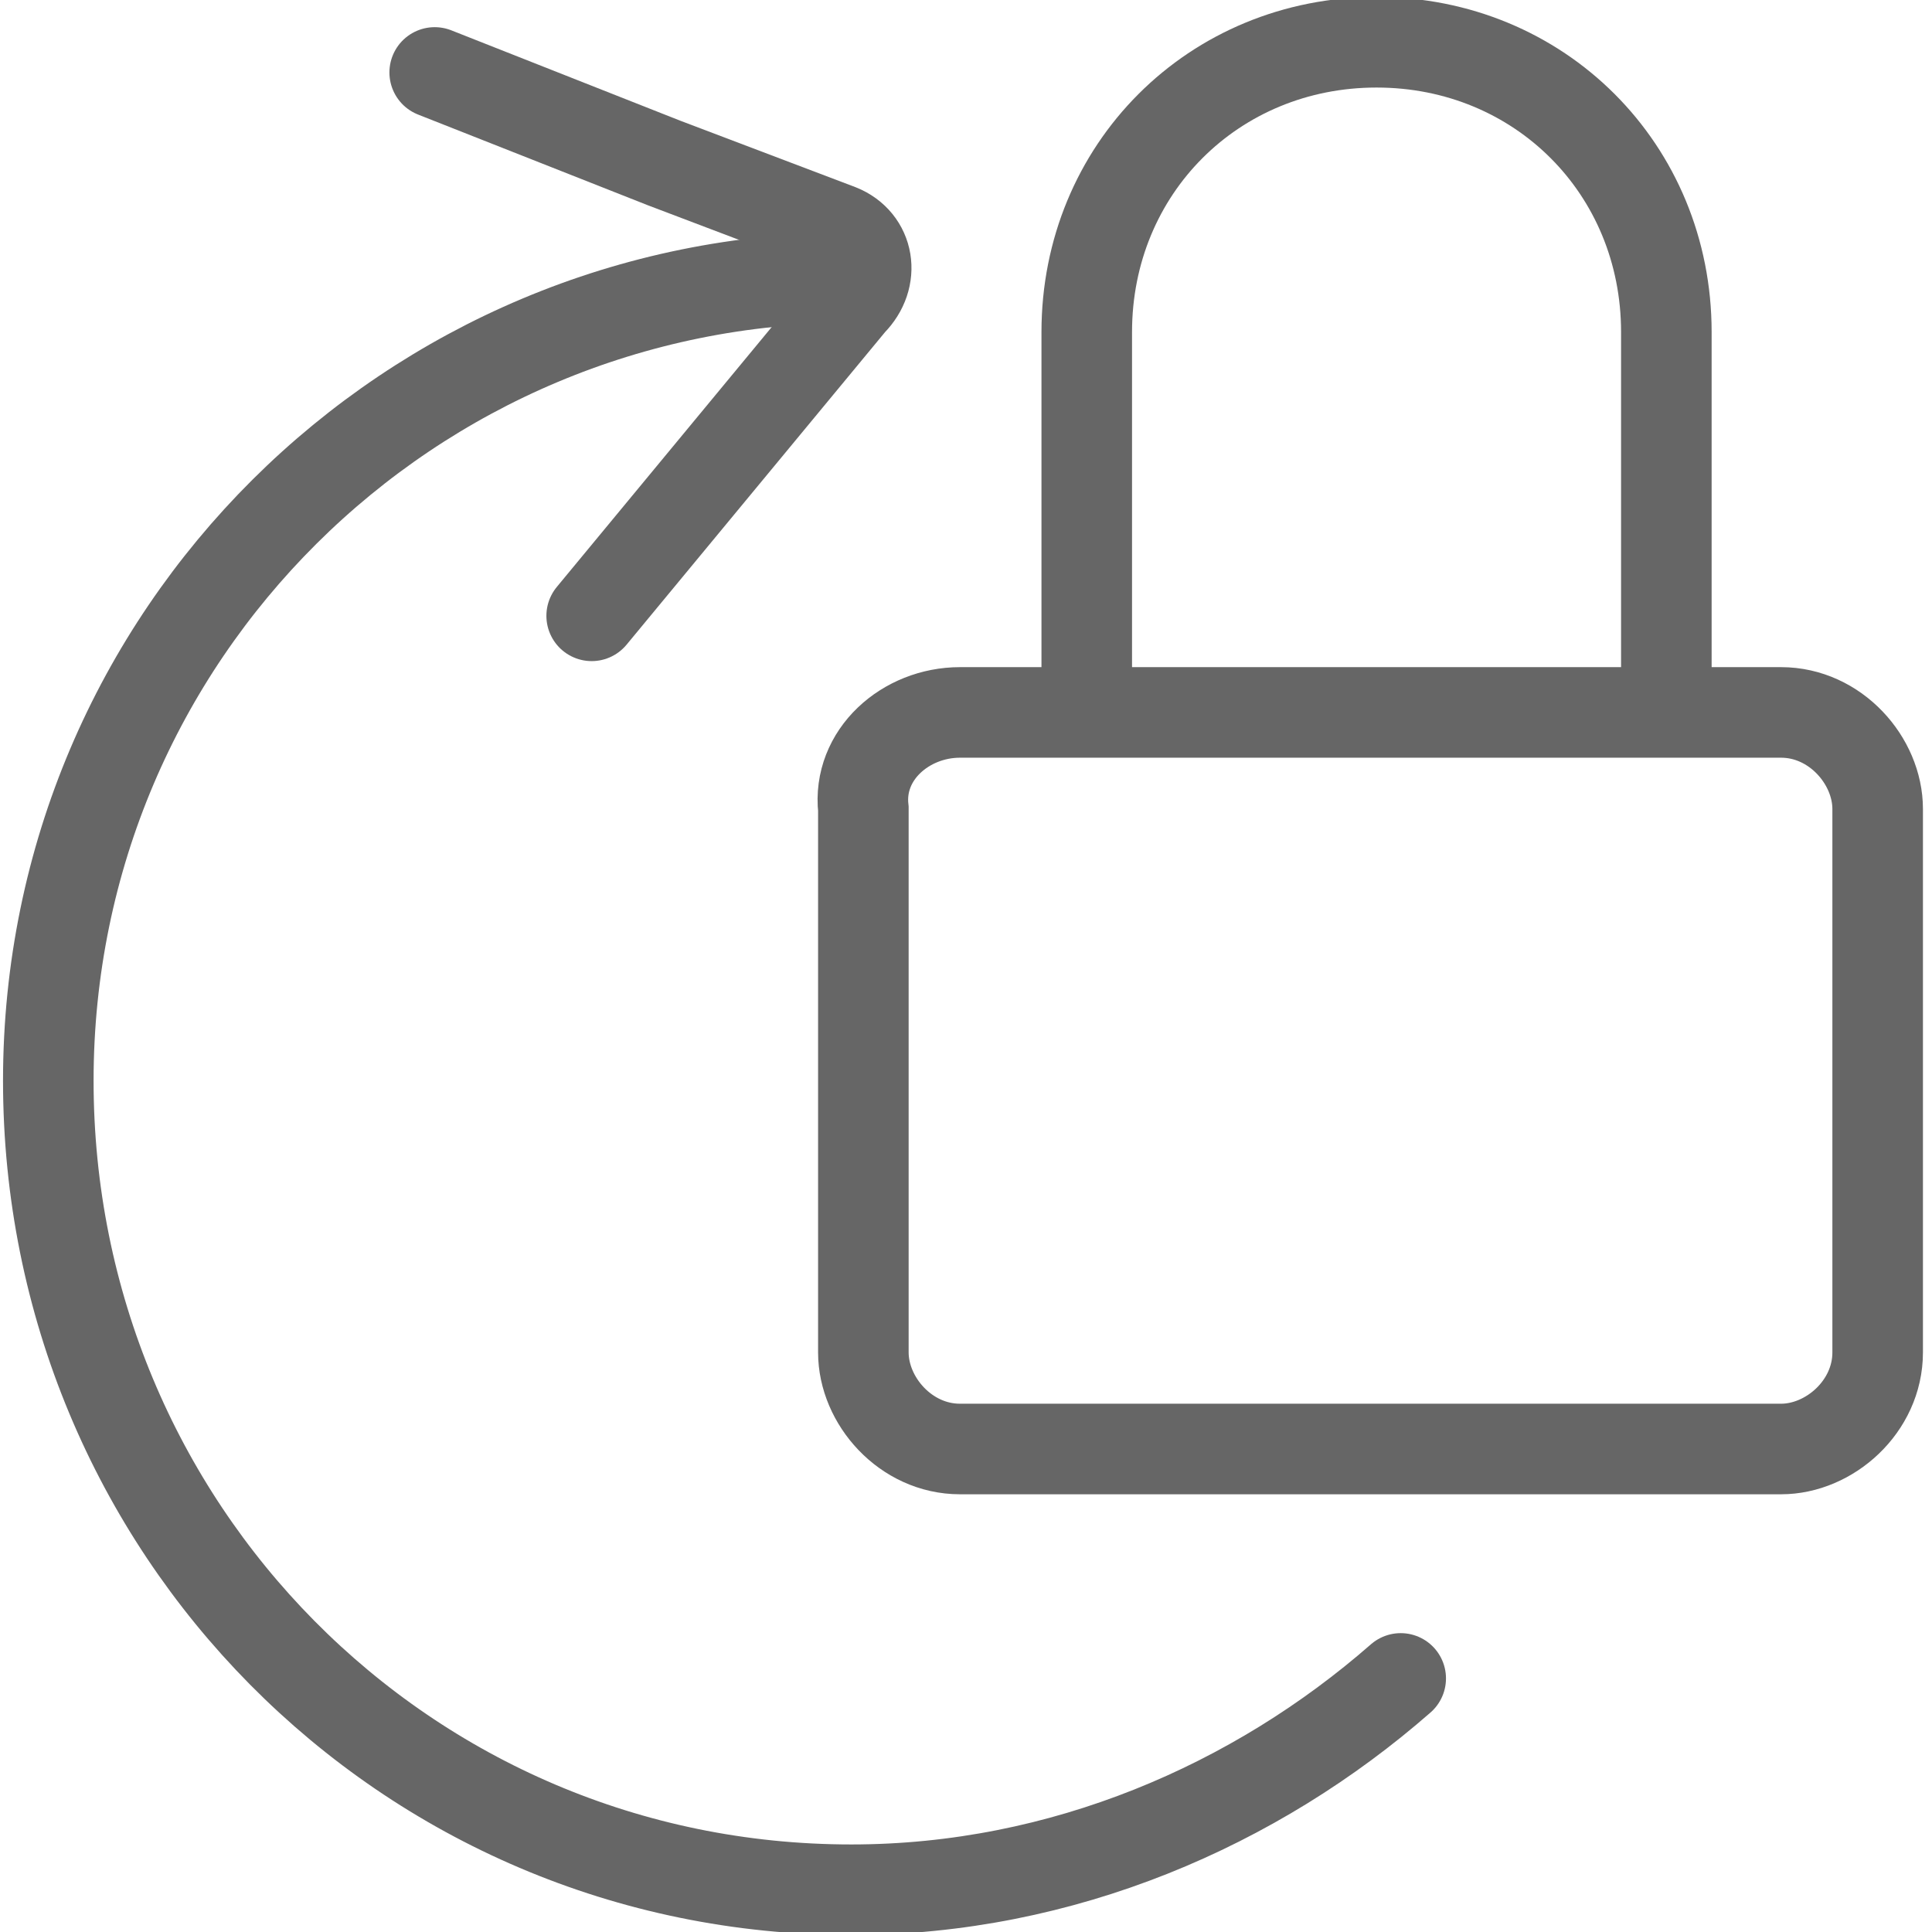 <svg xml:space="preserve" style="enable-background:new 0 0 32 32;" viewBox="0 0 32 32" y="0px" x="0px" xmlns:xlink="http://www.w3.org/1999/xlink" xmlns="http://www.w3.org/2000/svg" id="图层_1" version="1.1">
<style type="text/css">
	.st0{fill:none;stroke:#666666;stroke-width:1.5;stroke-miterlimit:10;}
	.st1{fill:none;stroke:#666666;stroke-width:1.5;stroke-linecap:round;stroke-miterlimit:10;}
</style>
<path d="M15.9,11.8h13.6c0.9,0,1.6,0.8,1.6,1.6v9c0,0.9-0.8,1.6-1.6,1.6H15.9c-0.9,0-1.6-0.8-1.6-1.6v-9
	C14.2,12.5,15,11.8,15.9,11.8z" class="st0"></path>
<path d="M18,11.7V5.5c0-2.7,2.1-4.8,4.8-4.8s4.8,2.1,4.8,4.8v6.2" class="st0"></path>
<path d="M14.1,4.6c-7.3,0-13.3,5.9-13.3,13.3s5.9,13.4,13.3,13.4c3.5,0,6.7-1.4,9.1-3.5" class="st1"></path>
<path d="M7.2,1.2L11,2.7l2.9,1.1C14.4,4,14.5,4.6,14.1,5l-4.3,5.2" class="st1"></path>
</svg>
